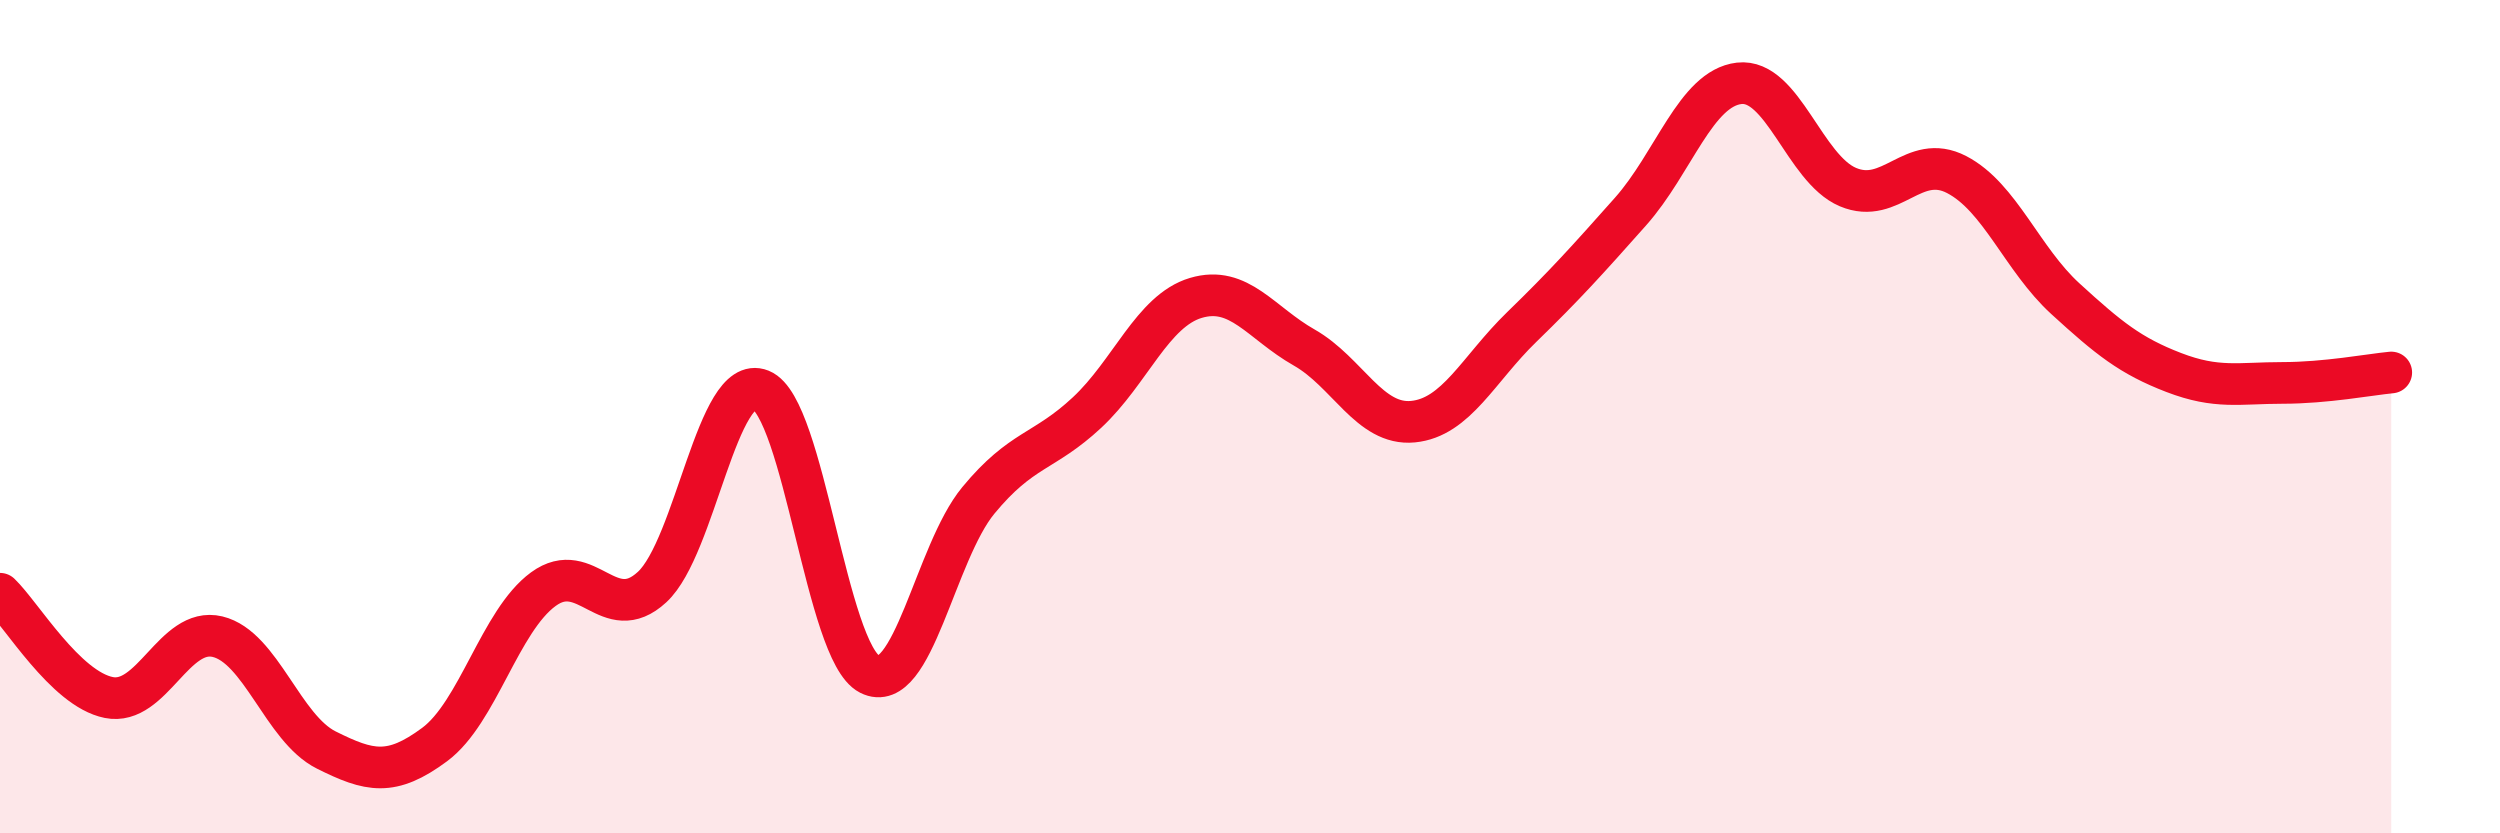 
    <svg width="60" height="20" viewBox="0 0 60 20" xmlns="http://www.w3.org/2000/svg">
      <path
        d="M 0,14.25 C 0.52,14.75 1.57,16.53 2.61,16.74 C 3.65,16.95 4.18,15.03 5.22,15.28 C 6.26,15.53 6.79,17.48 7.83,18 C 8.87,18.52 9.39,18.64 10.43,17.87 C 11.47,17.1 12,14.9 13.04,14.14 C 14.08,13.38 14.61,15.05 15.65,14.09 C 16.69,13.13 17.22,8.94 18.26,9.36 C 19.3,9.78 19.83,15.65 20.87,16.18 C 21.91,16.71 22.44,13.27 23.48,12.01 C 24.52,10.75 25.05,10.87 26.09,9.9 C 27.13,8.93 27.66,7.46 28.7,7.15 C 29.74,6.84 30.26,7.75 31.3,8.34 C 32.34,8.93 32.87,10.22 33.91,10.12 C 34.95,10.02 35.48,8.86 36.52,7.85 C 37.56,6.84 38.09,6.25 39.13,5.08 C 40.17,3.91 40.7,2.12 41.74,2 C 42.78,1.88 43.31,4.05 44.35,4.49 C 45.39,4.93 45.92,3.65 46.96,4.19 C 48,4.73 48.53,6.22 49.57,7.17 C 50.61,8.12 51.13,8.54 52.17,8.94 C 53.21,9.34 53.74,9.19 54.78,9.19 C 55.82,9.19 56.87,8.99 57.39,8.94L57.39 20L0 20Z"
        fill="#EB0A25"
        opacity="0.1"
        stroke-linecap="round"
        stroke-linejoin="round"
      />
      <path
        d="M 0,14.25 C 0.52,14.75 1.57,16.53 2.61,16.74 C 3.65,16.95 4.18,15.03 5.22,15.28 C 6.26,15.53 6.79,17.48 7.83,18 C 8.87,18.52 9.39,18.64 10.43,17.87 C 11.47,17.1 12,14.9 13.04,14.14 C 14.08,13.38 14.61,15.05 15.65,14.09 C 16.69,13.13 17.22,8.94 18.26,9.36 C 19.3,9.78 19.83,15.65 20.87,16.18 C 21.91,16.71 22.44,13.27 23.48,12.01 C 24.52,10.75 25.05,10.87 26.09,9.9 C 27.13,8.93 27.66,7.46 28.7,7.15 C 29.74,6.84 30.26,7.75 31.3,8.34 C 32.34,8.93 32.87,10.22 33.91,10.12 C 34.95,10.02 35.48,8.86 36.52,7.85 C 37.56,6.84 38.09,6.25 39.13,5.08 C 40.17,3.91 40.7,2.12 41.74,2 C 42.78,1.88 43.31,4.05 44.35,4.49 C 45.39,4.93 45.92,3.65 46.96,4.19 C 48,4.73 48.53,6.22 49.57,7.17 C 50.61,8.12 51.13,8.54 52.17,8.94 C 53.21,9.34 53.74,9.19 54.78,9.19 C 55.82,9.19 56.87,8.99 57.39,8.94"
        stroke="#EB0A25"
        stroke-width="1"
        fill="none"
        stroke-linecap="round"
        stroke-linejoin="round"
      />
    </svg>
  